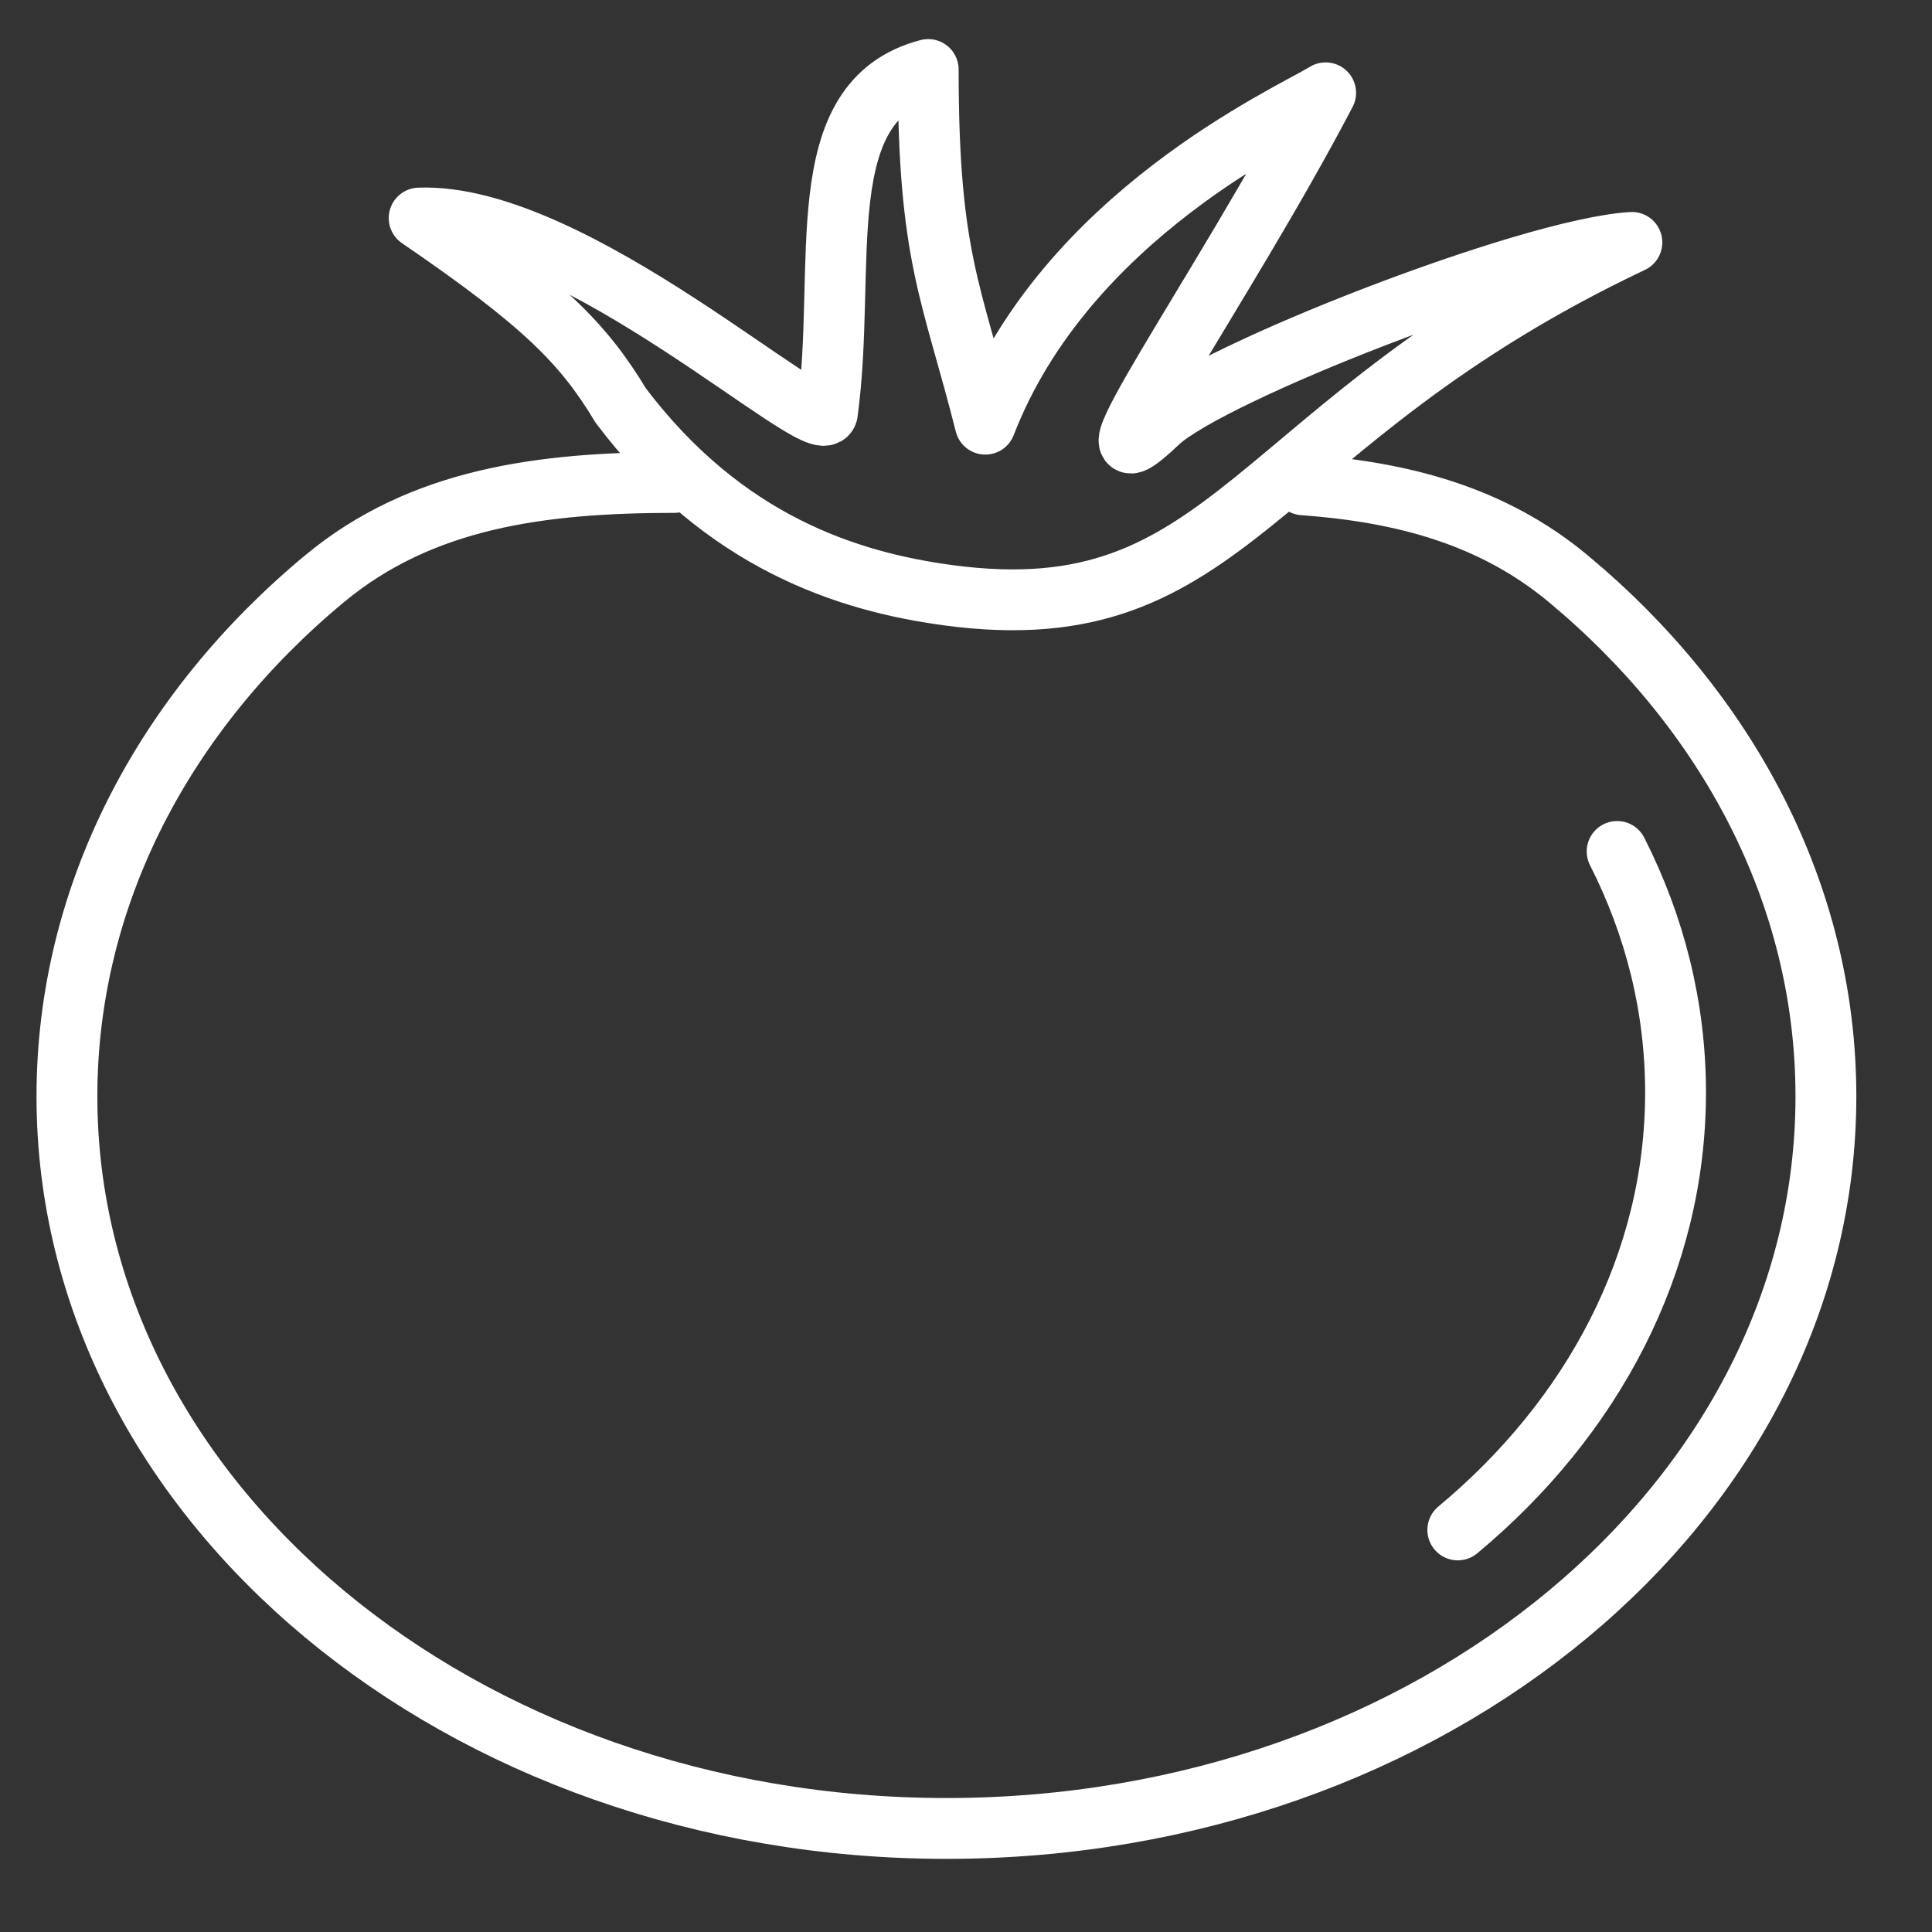 <?xml version="1.0" encoding="UTF-8"?><svg id="Layer_1" xmlns="http://www.w3.org/2000/svg" viewBox="0 0 450 450"><rect x="0" y="0" width="450" height="450" fill="#333333" stroke="none"/><defs><style>.cls-1{fill:none;stroke:#fff;stroke-linecap:round;stroke-linejoin:round;stroke-width:14.17px;}</style></defs><path class="cls-1" d="M303.53,112.92c23.17,1.69,44.08,7.17,61.76,21.88,37.05,30.83,60,73.49,60,120.57s-22.93,89.72-60,120.57c-37.07,30.86-88.28,49.94-144.85,49.94s-107.78-19.08-144.85-49.94c-37.07-30.85-60-73.48-60-120.57s22.91-89.77,60-120.57c22.57-18.74,50.4-22.41,81.5-22.43m-12.54-17.97c-8.58-14.22-17.72-23.66-46.92-43.61,36.09-1.37,93.16,51.89,95.08,45.42,4.71-34.38-4.71-72.68,23.49-80.02,0,43.86,5.46,51.59,13.3,82.61,18.84-48.69,70.62-71.89,79.27-77.18-23.8,45.56-61.32,97.97-38.94,76.7,12.08-11.35,86.34-40.41,110.27-41.86-89.23,42.26-92.63,91.17-159.31,82.17-23.21-3.13-52.13-12.25-76.24-44.22h0Zm232.11,103.92c8.76,17.24,13.61,36.21,13.61,56.11,0,39.8-19.38,75.84-50.72,101.92"/></svg>